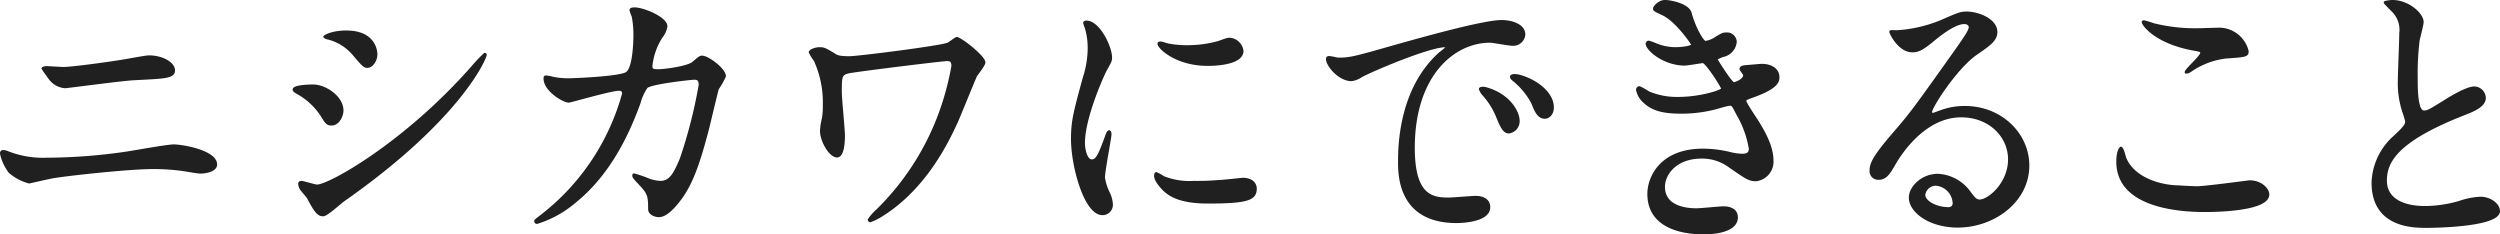 <svg xmlns="http://www.w3.org/2000/svg" viewBox="0 0 353.77 33.13"><defs><style>.cls-1{isolation:isolate;}.cls-2{fill:#202020;stroke:#202020;stroke-linecap:round;stroke-linejoin:round;stroke-width:0.25px;}</style></defs><g id="レイヤー_2" data-name="レイヤー 2"><g id="text"><g id="印_刷" data-name="印 刷" class="cls-1"><g class="cls-1"><path class="cls-2" d="M6.64,22.44A79.09,79.09,0,0,0,18,21.56c1.08-.16,5.64-1,6.6-1,1.16,0,6,.8,6,2.72,0,.92-1.56,1.16-2.24,1.16-.32,0-1.24-.16-2.2-.32a30,30,0,0,0-4.52-.32c-3.36,0-11.8.92-14,1.28-.56.08-3.47.76-3.52.76a7,7,0,0,1-2.79-1.48A6.7,6.7,0,0,1,.12,21.72a.32.32,0,0,1,.37-.36,1.56,1.56,0,0,1,.43.08A13.52,13.52,0,0,0,6.64,22.44ZM9,9.6c1.28,0,7-.8,8.6-1.08.56-.08,3-.56,3.48-.56,1.84,0,3.56.92,3.56,2S23.16,11,18.8,11.24c-1.56.08-9.28,1.12-9.6,1.12A3,3,0,0,1,7,11.12C6.92,11,6,9.76,6,9.68s.32-.2.56-.2S8.6,9.6,9,9.6Z"/><path class="cls-2" d="M48.48,15.64c0,.8-.6,2-1.56,2-.6,0-.8-.24-1.4-1.24a9.63,9.63,0,0,0-3.64-3.32c-.11-.08-.35-.24-.35-.4,0-.56,2.27-.6,2.8-.6C46,12.08,48.48,13.68,48.48,15.64ZM43.56,28c-.11-.2-.84-1-1-1.24a1.7,1.7,0,0,1-.24-.76c0-.16.12-.28.35-.28s1.88.52,2.2.52c1.72,0,12.48-6,22-16.84a19.07,19.07,0,0,1,1.72-1.8.15.15,0,0,1,.16.16c0,.44-3.52,9-20.08,20.6-.48.32-2.4,2.12-2.92,2.12C45,30.52,44.56,29.88,43.56,28ZM53.28,7.68c0,.92-.64,1.8-1.28,1.8-.44,0-.64-.16-2.08-1.88a7,7,0,0,0-3.44-2.12c-.16,0-.6-.16-.6-.28S47,4.44,49,4.44C53.28,4.44,53.28,7.56,53.28,7.68Z"/><path class="cls-2" d="M98.08,8.84c.88-.76,1-.84,1.28-.84.8,0,3.24,1.76,3.24,2.8a11,11,0,0,1-1,1.76c-.08.2-1.12,4.56-1.32,5.4-1.2,4.6-2.24,8-4.16,10.44-.44.56-1.72,2.2-2.84,2.2-.76,0-1.44-.4-1.44-1,0-1.76-.08-2.2-1.12-3.32s-1.12-1.2-1.12-1.44.12-.16.2-.16a19.71,19.71,0,0,1,2.16.76,5.6,5.6,0,0,0,1.48.28c1.4,0,2-1.16,2.88-3.24A68.92,68.92,0,0,0,99,12c0-.84-.44-.84-.8-.84s-6,.6-6.68,1.2a7.13,7.13,0,0,0-1,2.2c-1.4,3.88-4,9.8-8.92,13.84A15.36,15.36,0,0,1,76,31.56a.26.26,0,0,1-.28-.24c0-.16.08-.2.8-.76A32.74,32.74,0,0,0,88.16,13.24c0-.36-.2-.52-.56-.52-1.16,0-6.84,1.68-7.12,1.68-.76,0-3.44-1.6-3.44-3.28,0-.16,0-.32.25-.32a6.08,6.08,0,0,1,1,.2,10.6,10.6,0,0,0,2.27.2c.6,0,6.72-.24,8-.84,1.08-.48,1.2-4.32,1.2-5.48a13.68,13.68,0,0,0-.24-2.55,8.56,8.56,0,0,1-.32-.88c0-.28.44-.28.6-.28,1.24,0,4.52,1.35,4.52,2.55a3.25,3.25,0,0,1-.68,1.52,9.28,9.28,0,0,0-1.44,4.08c0,.6.28.6,1,.6S97.28,9.52,98.08,8.84Z"/><path class="cls-2" d="M134,8.52c-.56,0-10.72,1.24-13.32,1.64C119,10.4,119,10.6,119,13c0,1,.44,5.28.44,6.16,0,.52,0,3-1,3s-2.28-2.2-2.28-3.64a9,9,0,0,1,.28-1.8,10.6,10.6,0,0,0,.12-1.8,14.35,14.35,0,0,0-1.27-6.36,7,7,0,0,1-.72-1.16c0-.28.8-.6,1.43-.6s.88.16,2.08.88c.28.2.6.4,2.12.4,1.2,0,12.88-1.48,13.92-1.92.24-.08,1.08-.8,1.28-.8.52,0,3.92,2.64,3.92,3.48,0,.36-1,1.6-1.2,1.92-.44,1-2.24,5.44-2.64,6.36-1.36,3-4.48,9.44-10.52,13.28a8.44,8.44,0,0,1-1.8.92.23.23,0,0,1-.24-.24,7.28,7.28,0,0,1,1.2-1.36,37.13,37.13,0,0,0,8.64-13.16,39,39,0,0,0,2-7.24C134.72,8.88,134.72,8.52,134,8.52Z"/><path class="cls-2" d="M154.48,22.68c.68,0,1-.64,1.92-3.12.24-.68.36-1,.56-1s.2.4.2.48c0,.44-.92,5.12-.92,6.08a7.13,7.13,0,0,0,.64,2.08,4.31,4.31,0,0,1,.48,1.76A1.34,1.34,0,0,1,156,30.32c-2.48,0-4.32-6.8-4.32-10.64,0-2.56.32-3.72,1.68-8.72a13.58,13.58,0,0,0,.68-4.16,9.8,9.8,0,0,0-.4-2.84,5.07,5.07,0,0,1-.24-.72c0-.12.16-.2.32-.2,1.84,0,3.52,3.64,3.52,5.08,0,.44,0,.48-.76,1.84-.44.84-3.08,6.72-3.08,10.32C153.44,21.48,153.84,22.68,154.48,22.68Zm23.24,4c0,1.56-1.2,2-6.8,2-3.92,0-5.4-1-6.24-1.8-.2-.2-1.24-1.24-1.24-2,0-.08,0-.4.2-.4a6,6,0,0,1,1,.56,9.85,9.85,0,0,0,4.28.68,33.34,33.34,0,0,0,3.48-.12c.56,0,3.36-.32,3.52-.32C177.4,25.32,177.72,26.2,177.72,26.68ZM175.84,7.2c0,2-4.44,2-4.92,2-4.52,0-7-2.44-7-3,0-.08,0-.2.28-.2s.6.16,1.12.28a13.67,13.67,0,0,0,2.72.24,16.16,16.16,0,0,0,4.4-.6c1.2-.44,1.32-.48,1.72-.44A2,2,0,0,1,175.84,7.2Z"/><path class="cls-2" d="M189.37,8.28c1.67,0,2.27-.16,7.75-1.72,3.56-1,12.72-3.6,15.36-3.6,1.44,0,3.24.56,3.24,1.92a1.6,1.6,0,0,1-1.64,1.48c-.52,0-2.8-.44-3.24-.44-5.08,0-10.76,4.68-10.76,15,0,6.72,2.52,7.16,4.88,7.16.6,0,3.44-.24,3.8-.24,1.24,0,2,.52,2,1.48,0,2.12-4.4,2.12-4.64,2.12-8.16,0-8.16-6.68-8.16-8.56s0-10.24,5.8-15.4a7.82,7.82,0,0,0,1-.84c0-.08-.16-.08-.24-.08-2.32,0-10.6,3.52-11.92,4.28a3.06,3.06,0,0,1-1.35.52c-2,0-3.92-2.68-3.4-3.24C188,7.92,189.12,8.28,189.37,8.28Zm25.55,8.84a1.62,1.62,0,0,1-1.4,1.64c-.72,0-1.08-.76-1.72-2.32a10.47,10.47,0,0,0-2-3.12,2.17,2.17,0,0,1-.4-.72c0-.2.44-.24.8-.16C213.6,13.36,214.92,15.84,214.92,17.12Zm4.84-1.92c0,1-.64,1.48-1.16,1.48-1,0-1.4-1.16-1.8-2.12a10.36,10.36,0,0,0-2.64-3.2c-.2-.16-.36-.32-.36-.52s.44-.24.56-.24a3.69,3.69,0,0,1,1,.2C217.72,11.56,219.76,13.28,219.76,15.2Z"/><path class="cls-2" d="M239.24,1.8c.68,2.44,1.8,4.12,2.08,4.12a3.75,3.75,0,0,0,1.56-.64c.8-.48.92-.56,1.4-.56a1.25,1.25,0,0,1,1.36,1.2,2.28,2.28,0,0,1-1.72,2c-.12,0-1,.36-1,.48.28.48,2.08,3.36,2.44,3.36.16,0,1.44-.44,1.44-1.12,0-.16-.52-.72-.52-.88,0-.32.4-.36.56-.4,1.44-.12,2.24-.2,2.48-.2,1.32,0,2.36.64,2.36,1.76,0,.56-.08,1.48-3.52,2.72-1,.36-1.16.44-1.16.6s0,.28,1.28,2.24c2,3,2.56,4.8,2.56,6.28a2.66,2.66,0,0,1-2.32,2.76c-1,0-1.28-.2-3.88-2a6.43,6.43,0,0,0-3.88-1.2c-3.6,0-5.28,2.32-5.28,4.12,0,3,3.52,3.16,4.56,3.16.64,0,3.32-.28,3.88-.28s1.88.16,1.88,1.44c0,2.28-4.2,2.28-4.68,2.28-1.16,0-7.88,0-7.88-5.6,0-2.32,1.72-6.28,7.76-6.28a16.54,16.54,0,0,1,3.84.48,7.36,7.36,0,0,0,1.76.24c.6,0,1-.2,1-.84a14.21,14.21,0,0,0-1.8-4.92c-.6-1.16-.64-1.28-1-1.28s-1.76.44-2.08.52a19,19,0,0,1-4.8.6c-2.4,0-4-.32-5.28-1.52a3.13,3.13,0,0,1-1-1.72.37.37,0,0,1,.36-.4,9.05,9.05,0,0,1,1.28.72,10.2,10.2,0,0,0,4.2.8c3.16,0,6.2-1,6.2-1.28s-2.24-3.76-2.72-3.76c-.08,0-2.2.36-2.6.36C235.36,9.12,233,7,233,6.2a.31.31,0,0,1,.32-.32,7.94,7.94,0,0,1,1,.36,7.32,7.32,0,0,0,2.76.56c1,0,2.36-.2,2.36-.48,0-.12-2.16-3.28-4.08-4.24-1.16-.56-1.32-.59-1.32-.87s.76-1.09,1.56-1.09S238.88.61,239.24,1.8Z"/><path class="cls-2" d="M284.28,22.56c0-3.28-2.76-6.08-6.76-6.08-5.28,0-8.68,5.48-9.4,6.72s-1.2,2.12-2.28,2.12a1.1,1.1,0,0,1-1.16-1.12c0-1,.32-1.88,3.16-5.2,2.6-3,3-3.56,9-12,1.32-1.88,1.88-2.72,1.88-3.16,0-.28-.28-.56-.76-.56-1.48,0-3.84,2-4.52,2.56-1.6,1.32-2.16,1.44-2.84,1.44-1.88,0-3.12-2.56-3.12-2.76s.12-.12,1-.12a19.4,19.4,0,0,0,6.2-1.44c2.48-1.08,2.76-1.2,3.64-1.2,1.6,0,4.2,1,4.2,2.76,0,1.16-.92,1.8-2.84,3.12-2.88,2-6.4,7.52-6.4,8.2,0,.12.12.28.24.28l1-.36a9.68,9.68,0,0,1,3.52-.64c5.12,0,9,3.8,9,8.32,0,5.08-4.92,8.64-10,8.64-4,0-6.8-2.12-6.8-4.12,0-1.44,1.68-3.24,4-3.24a5.91,5.91,0,0,1,4.56,2.56c.56.72.8,1.08,1.36,1.08C281.48,28.32,284.28,25.88,284.28,22.56ZM274,26.16a1.63,1.63,0,0,0-1.68,1.4c0,1,1.72,1.88,3.44,1.88a.66.66,0,0,0,.68-.72A2.72,2.72,0,0,0,274,26.16Z"/><path class="cls-2" d="M310.88,26.48c1.2,0,7.28-.84,7.48-.84,1.56,0,2.64,1.08,2.64,1.88,0,2.16-6.8,2.36-9,2.36-4,0-12.4-.72-12.4-7,0-1.52.44-2,.52-2,.28,0,.56,1.28.64,1.48,1.12,2.8,4.84,4,7.68,4C308.72,26.4,310.48,26.48,310.88,26.48ZM311,4.12c.48,0,2.72-.08,3.16-.08a4.2,4.2,0,0,1,3.92,3.2c0,.72-.36.72-3.12.92a11,11,0,0,0-5,1.92c-.4.24-.4.2-.56.2s-.12,0-.12-.08c0-.36,2.2-2.24,2.2-2.72,0-.24-.12-.28-1.28-.48-5.2-1-7-3.48-7-3.88,0-.12.12-.12.2-.12a12.72,12.72,0,0,1,1.32.4A24,24,0,0,0,311,4.12Z"/><path class="cls-2" d="M338.76,19.36c1.2-1.12,1.72-1.64,1.72-2.16a10.17,10.17,0,0,0-.36-1.24,12.86,12.86,0,0,1-.68-4.68c0-.92.2-5.56.2-6.6a3.7,3.7,0,0,0-1.2-3.23c-.84-.88-1-1-1-1.12s1-.21,1.08-.21c2.28,0,4.32,1.84,4.32,3,0,.36-.48,2.16-.56,2.56A37.65,37.65,0,0,0,342,11c0,1.52,0,4.76,1,4.76.56,0,.8-.16,3-1.52.44-.28,3-1.88,4.12-1.88a1.54,1.54,0,0,1,1.52,1.48c0,1.2-1.64,1.84-3.08,2.4C339,20,337.64,23,337.64,25.56s2.32,3.72,5.56,3.72a17.89,17.89,0,0,0,4.8-.72,10.88,10.88,0,0,1,3-.6c1.36,0,2.64.92,2.64,1.92,0,2-8.16,2.24-10.28,2.24-1.84,0-7.64,0-7.64-6.28A9.07,9.07,0,0,1,338.76,19.36Z"/></g></g></g></g></svg>